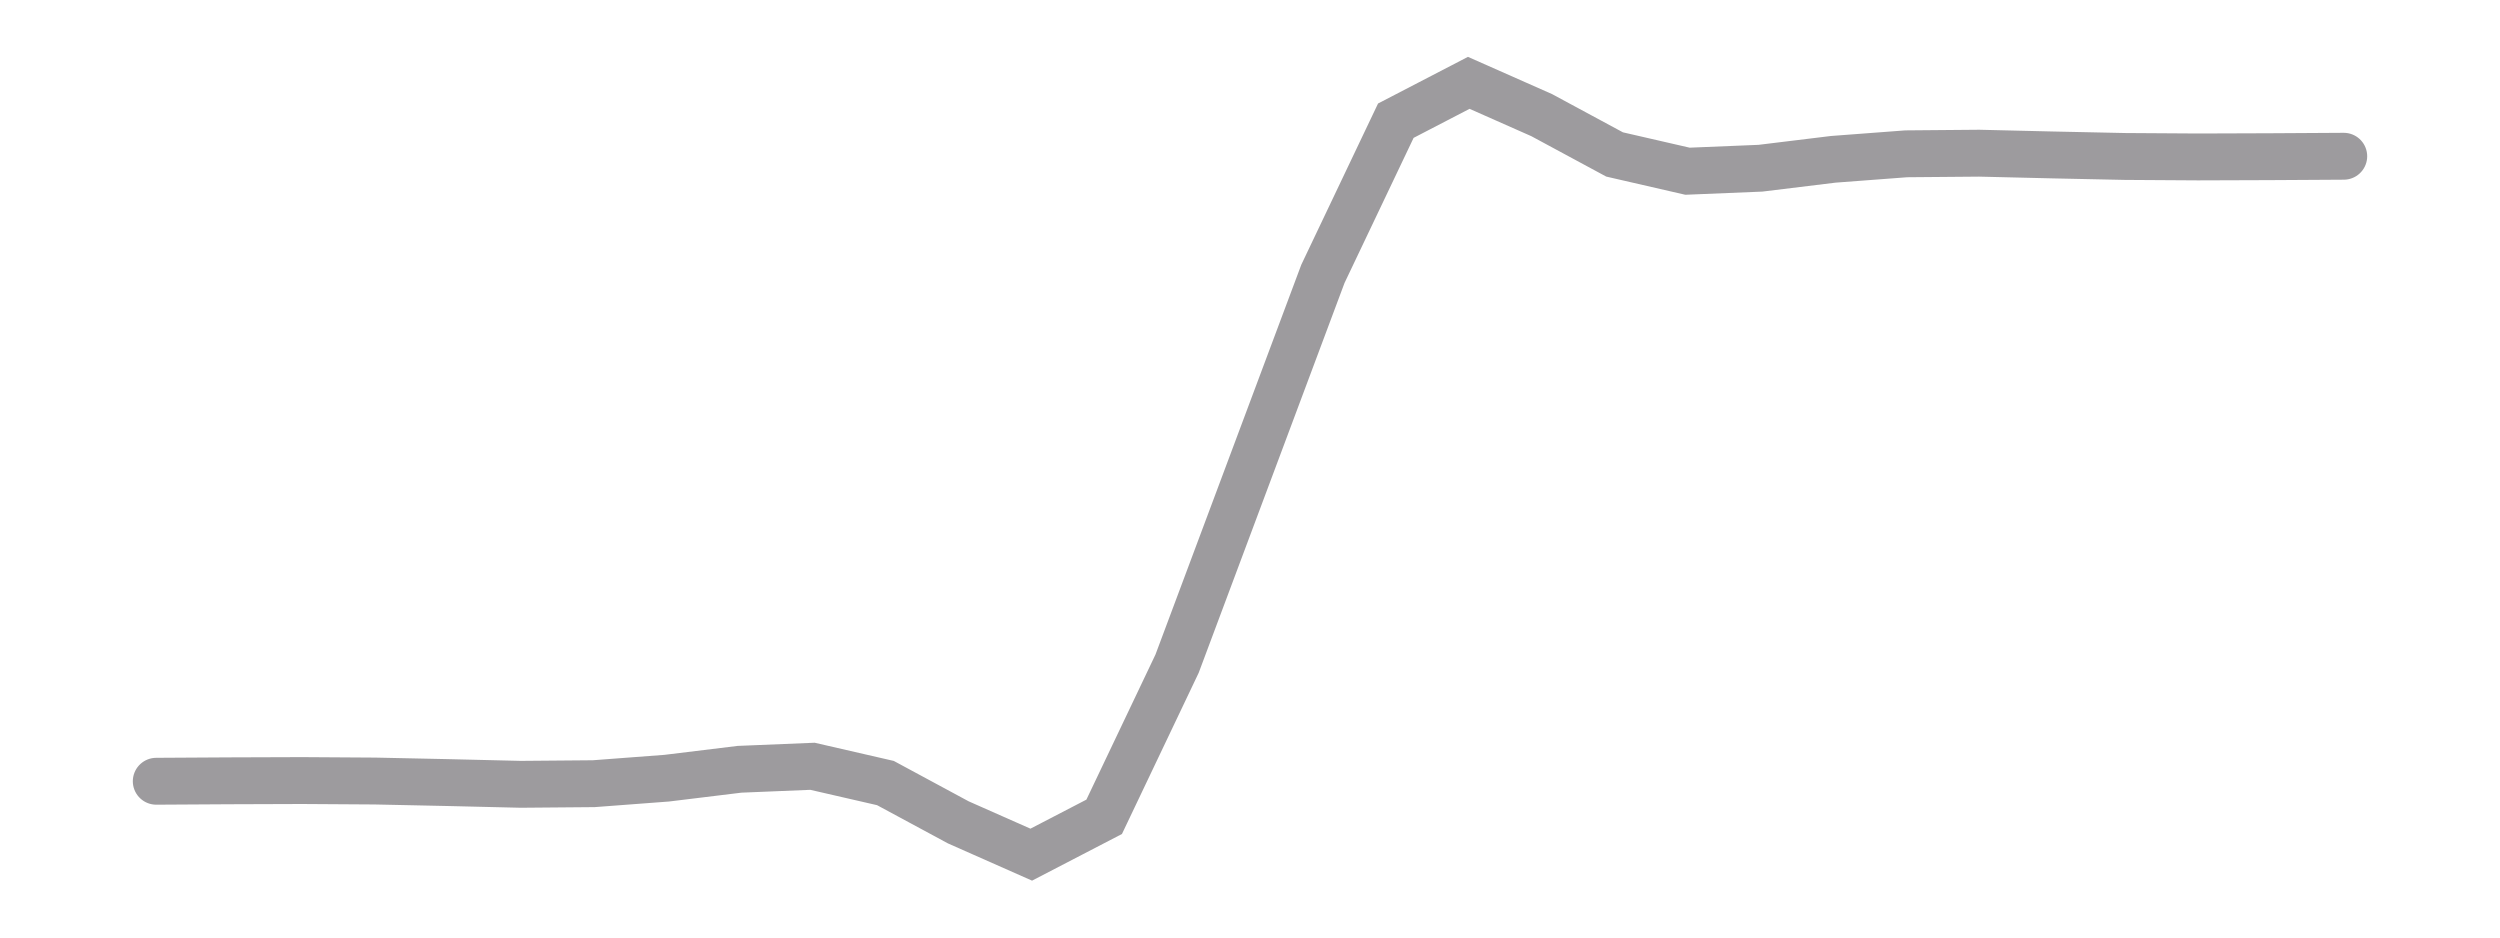 <svg width="160" height="60" xmlns="http://www.w3.org/2000/svg" viewBox="0 0 160 60">
  <!--
  PHP Easing Functions
  Author: Simon André <smn.andre@gmail.com>
  https://github.com/smnandre/easing-functions
  Licence: MIT
  -->
  <title>PHP easeInOut Elastic function</title>
  <polyline fill="none" stroke="#9d9b9e" stroke-width="3" stroke-linecap="round" points="10,50 14.667,49.972 19.333,49.956 24,49.986 28.667,50.085 33.333,50.196 38,50.156 42.667,49.804 47.333,49.234 52,49.042 56.667,50.115 61.333,52.632 66,54.698 70.667,52.276 75.333,42.476 80,30 84.667,17.524 89.333,7.724 94,5.302 98.667,7.368 103.333,9.885 108,10.958 112.667,10.766 117.333,10.196 122,9.844 126.667,9.804 131.333,9.915 136,10.014 140.667,10.044 145.333,10.028 150,10 "/>
</svg>